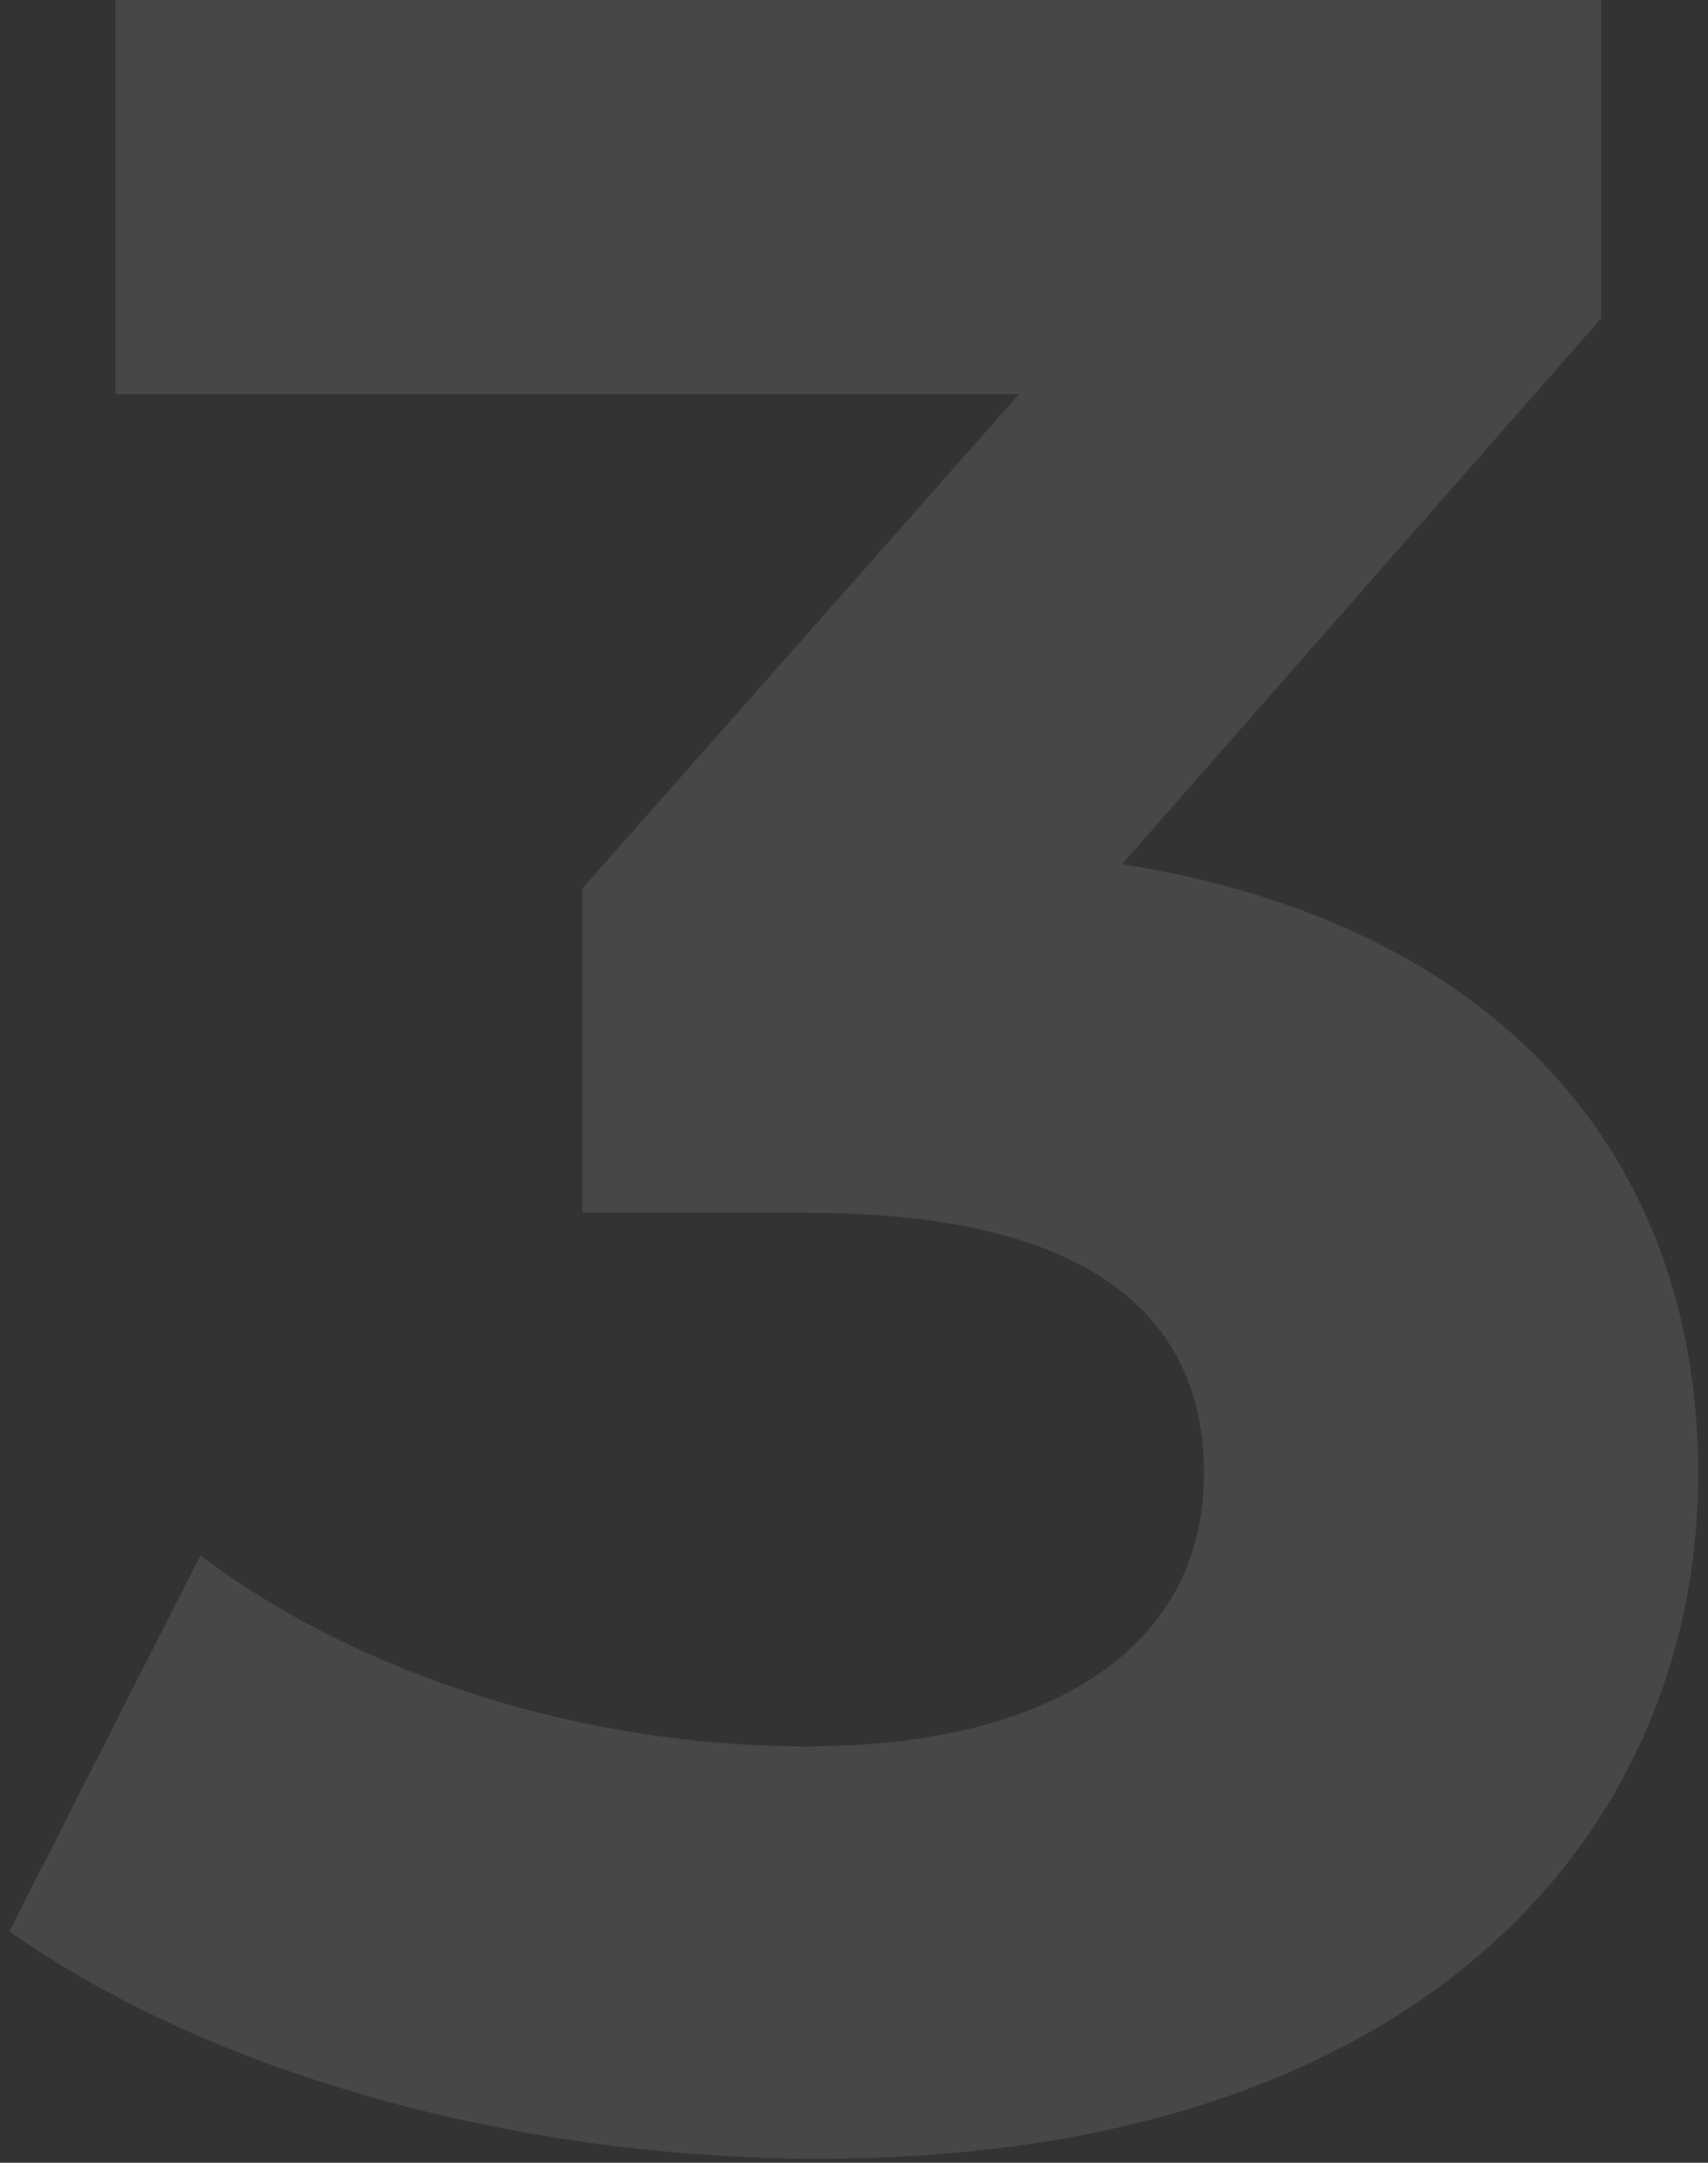 <?xml version="1.0" encoding="UTF-8"?> <svg xmlns="http://www.w3.org/2000/svg" width="169" height="214" viewBox="0 0 169 214" fill="none"><rect x="0" y="0" width="169" height="214" fill="#333333" stroke="none"/><path d="M111.03 85.5C148.83 91.5 168.03 114.9 168.03 145.8C168.03 181.2 140.73 213.6 81.031 213.6C51.63 213.6 21.331 205.5 0.93 191.1L19.831 153.9C35.73 165.9 57.931 172.8 79.831 172.8C104.13 172.8 119.13 162.9 119.13 145.8C119.13 129.9 107.43 120 79.831 120H57.63V87.9L100.83 39H11.431V-1.43051e-05H158.43V31.5L111.03 85.5Z" fill="white" fill-opacity="0.1"></path></svg> 